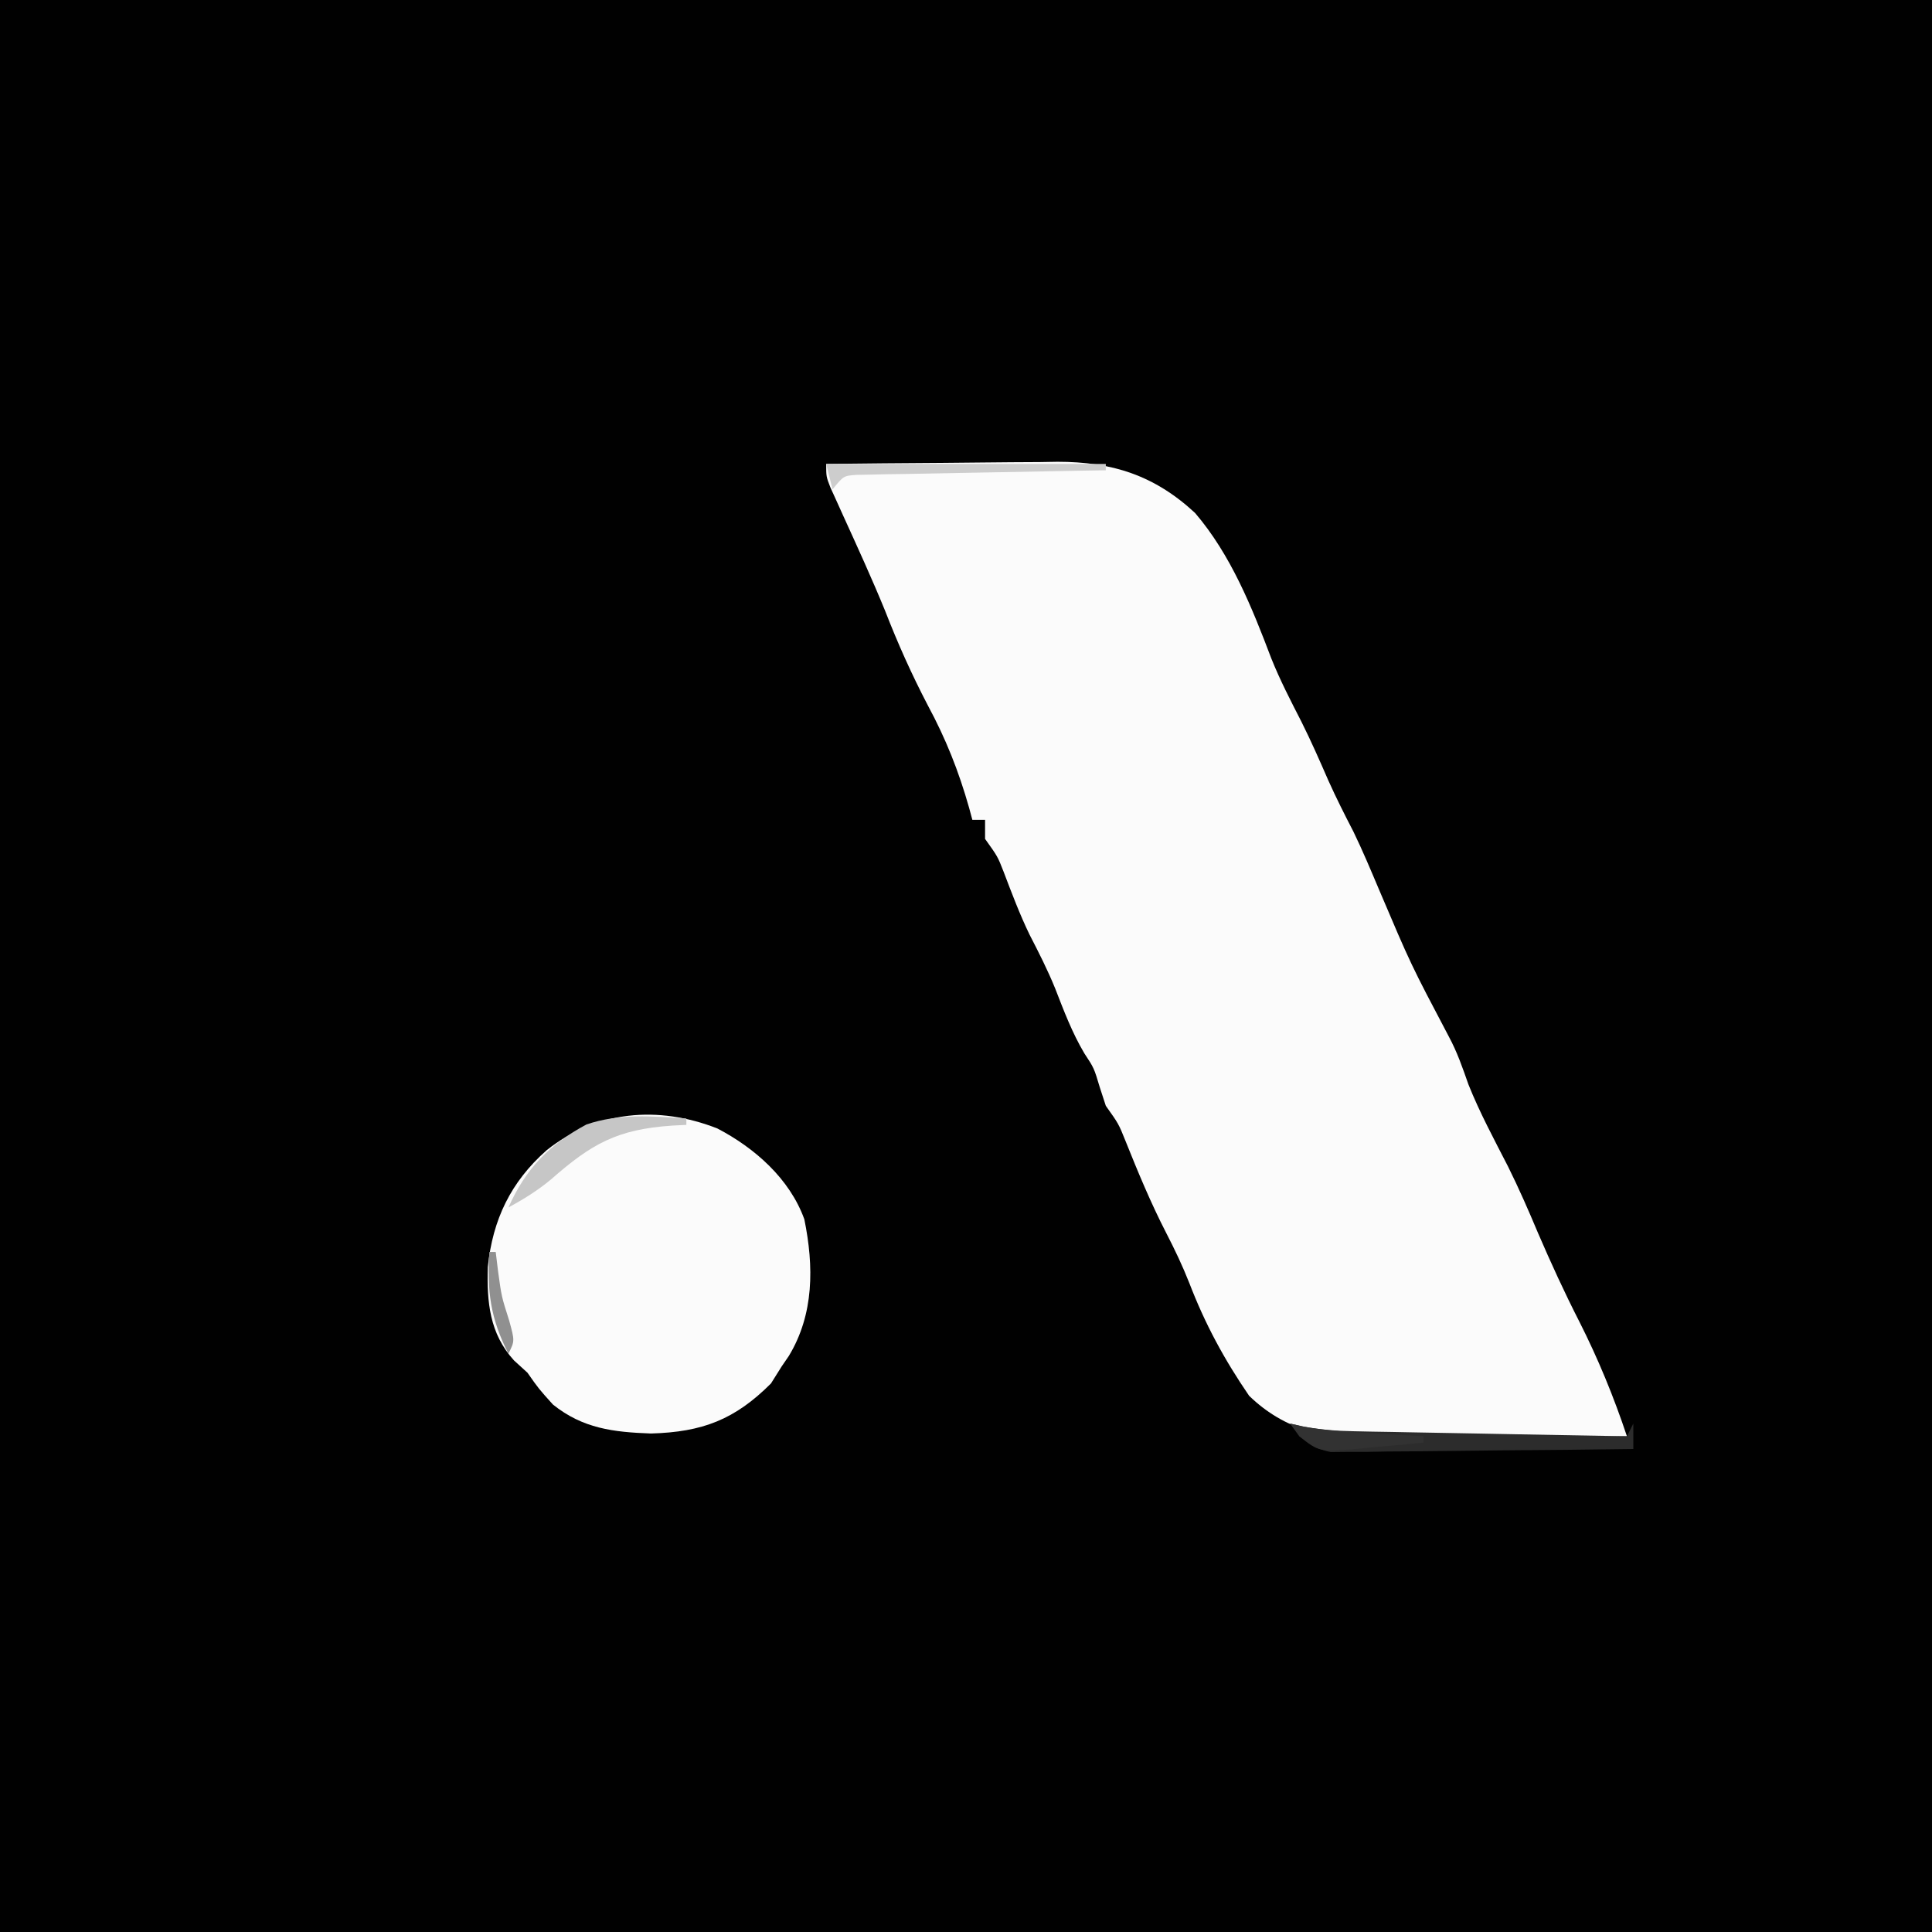 <?xml version="1.0" encoding="UTF-8"?>
<svg version="1.1" xmlns="http://www.w3.org/2000/svg" width="304" height="304">
<rect width="100%" height="100%" fill="#808080" stroke="none"/>
<path d="M0 0 C100.32 0 200.64 0 304 0 C304 100.32 304 200.64 304 304 C203.68 304 103.36 304 0 304 C0 203.68 0 103.36 0 0 Z " fill="#010101" transform="translate(0,0)"/>
<path d="M0 0 C6.12 -0.074 12.239 -0.129 18.359 -0.165 C20.439 -0.18 22.518 -0.2 24.598 -0.226 C27.596 -0.263 30.595 -0.28 33.594 -0.293 C34.515 -0.308 35.436 -0.324 36.385 -0.34 C44.978 -0.342 51.662 1.786 58.051 7.723 C63.674 14.293 67.003 22.584 70.039 30.602 C71.412 34.029 73.097 37.274 74.777 40.559 C76.305 43.609 77.667 46.718 79.031 49.844 C80.256 52.571 81.598 55.228 82.973 57.883 C84.425 60.875 85.704 63.938 87 67 C92.001 78.774 92.001 78.774 97.961 90.082 C99.272 92.502 100.148 95.039 101.055 97.633 C102.827 102.071 105.102 106.286 107.281 110.535 C108.989 113.977 110.515 117.457 112 121 C114.035 125.719 116.161 130.36 118.5 134.938 C121.458 140.78 123.929 146.788 126 153 C119.329 153.102 112.658 153.172 105.987 153.22 C103.72 153.24 101.453 153.267 99.187 153.302 C95.917 153.351 92.649 153.373 89.379 153.391 C87.874 153.422 87.874 153.422 86.338 153.453 C78.665 153.456 72.193 152.091 66.547 146.625 C62.642 140.921 59.628 135.357 57.145 128.902 C56.067 126.169 54.848 123.608 53.5 121 C51.084 116.298 49.077 111.473 47.113 106.566 C46.019 103.837 46.019 103.837 44 101 C43.691 100.051 43.381 99.103 43.062 98.125 C42.145 95.053 42.145 95.053 40.625 92.75 C38.686 89.469 37.413 86.089 36.035 82.543 C34.849 79.628 33.452 76.875 32.008 74.082 C30.451 70.866 29.198 67.538 27.93 64.199 C26.987 61.778 26.987 61.778 25 59 C25 58.01 25 57.02 25 56 C24.34 56 23.68 56 23 56 C22.83 55.371 22.66 54.742 22.484 54.094 C20.857 48.346 18.827 43.249 16 38 C13.459 33.135 11.269 28.248 9.281 23.133 C7.203 18.052 4.918 13.063 2.642 8.069 C2.301 7.314 1.96 6.559 1.609 5.781 C1.3 5.101 0.99 4.421 0.671 3.721 C0 2 0 2 0 0 Z " fill="#FBFBFB" transform="translate(130,73)"/>
<path d="M0 0 C5.887 3.073 11.38 7.903 13.688 14.293 C15.198 21.697 15.229 29.227 11.246 35.801 C10.876 36.341 10.506 36.881 10.125 37.438 C9.568 38.324 9.011 39.211 8.438 40.125 C2.749 45.814 -2.351 47.774 -10.438 48 C-16.37 47.786 -21.166 47.217 -25.875 43.438 C-28.125 40.938 -28.125 40.938 -29.875 38.438 C-30.927 37.478 -30.927 37.478 -32 36.5 C-35.854 32.26 -36.279 27.315 -36.121 21.801 C-35.342 14.318 -32.514 8.432 -26.875 3.438 C-19.041 -2.814 -9.305 -3.652 0 0 Z " fill="#FBFBFB" transform="translate(112.875,177.562)"/>
<path d="M0 0 C0.722 0.161 1.445 0.322 2.189 0.487 C4.843 0.971 7.281 1.156 9.974 1.205 C10.934 1.225 11.895 1.245 12.885 1.266 C14.421 1.291 14.421 1.291 15.988 1.316 C17.047 1.337 18.105 1.358 19.195 1.379 C22.568 1.445 25.94 1.504 29.312 1.562 C31.602 1.606 33.892 1.649 36.182 1.693 C41.788 1.8 47.394 1.902 53 2 C53.33 1.34 53.66 0.68 54 0 C54 1.32 54 2.64 54 4 C46.953 4.101 39.905 4.171 32.857 4.22 C30.46 4.24 28.062 4.267 25.664 4.302 C22.219 4.35 18.774 4.373 15.328 4.391 C13.719 4.422 13.719 4.422 12.076 4.453 C10.575 4.454 10.575 4.454 9.044 4.454 C8.165 4.463 7.285 4.472 6.379 4.481 C3.251 3.849 2.036 2.383 0 0 Z " fill="#2C2C2C" transform="translate(203,224)"/>
<path d="M0 0 C0 0.33 0 0.66 0 1 C-0.736 1.037 -1.472 1.075 -2.23 1.113 C-10.867 1.695 -14.905 3.958 -21.285 9.57 C-23.383 11.319 -25.605 12.694 -28 14 C-25.295 7.913 -21.56 4.059 -15.727 0.938 C-10.606 -0.823 -5.338 -0.371 0 0 Z " fill="#C6C6C6" transform="translate(108,176)"/>
<path d="M0 0 C14.52 0 29.04 0 44 0 C44 0.33 44 0.66 44 1 C42.153 1.03 42.153 1.03 40.268 1.06 C35.709 1.136 31.151 1.225 26.593 1.317 C24.618 1.356 22.643 1.391 20.668 1.422 C17.833 1.467 14.999 1.525 12.164 1.586 C11.278 1.597 10.391 1.609 9.478 1.621 C8.657 1.641 7.836 1.661 6.991 1.681 C6.267 1.694 5.543 1.708 4.797 1.722 C2.748 1.858 2.748 1.858 1 4 C0.67 2.68 0.34 1.36 0 0 Z " fill="#CDCDCD" transform="translate(130,73)"/>
<path d="M0 0 C0.654 0.153 1.307 0.307 1.98 0.465 C5.755 1.134 9.489 1.354 13.312 1.562 C14.053 1.606 14.794 1.649 15.557 1.693 C17.371 1.799 19.185 1.9 21 2 C21 2.33 21 2.66 21 3 C18.25 3.276 15.504 3.522 12.75 3.75 C11.584 3.872 11.584 3.872 10.395 3.996 C4.57 4.444 4.57 4.444 1.453 2.016 C0.974 1.35 0.494 0.685 0 0 Z " fill="#323232" transform="translate(203,224)"/>
<path d="M0 0 C0.33 0 0.66 0 1 0 C1.124 1.011 1.248 2.021 1.375 3.062 C1.916 7.017 1.916 7.017 3.125 10.812 C4 14 4 14 3 16 C0.165 10.448 -0.38 6.199 0 0 Z " fill="#909090" transform="translate(77,197)"/>
</svg>
